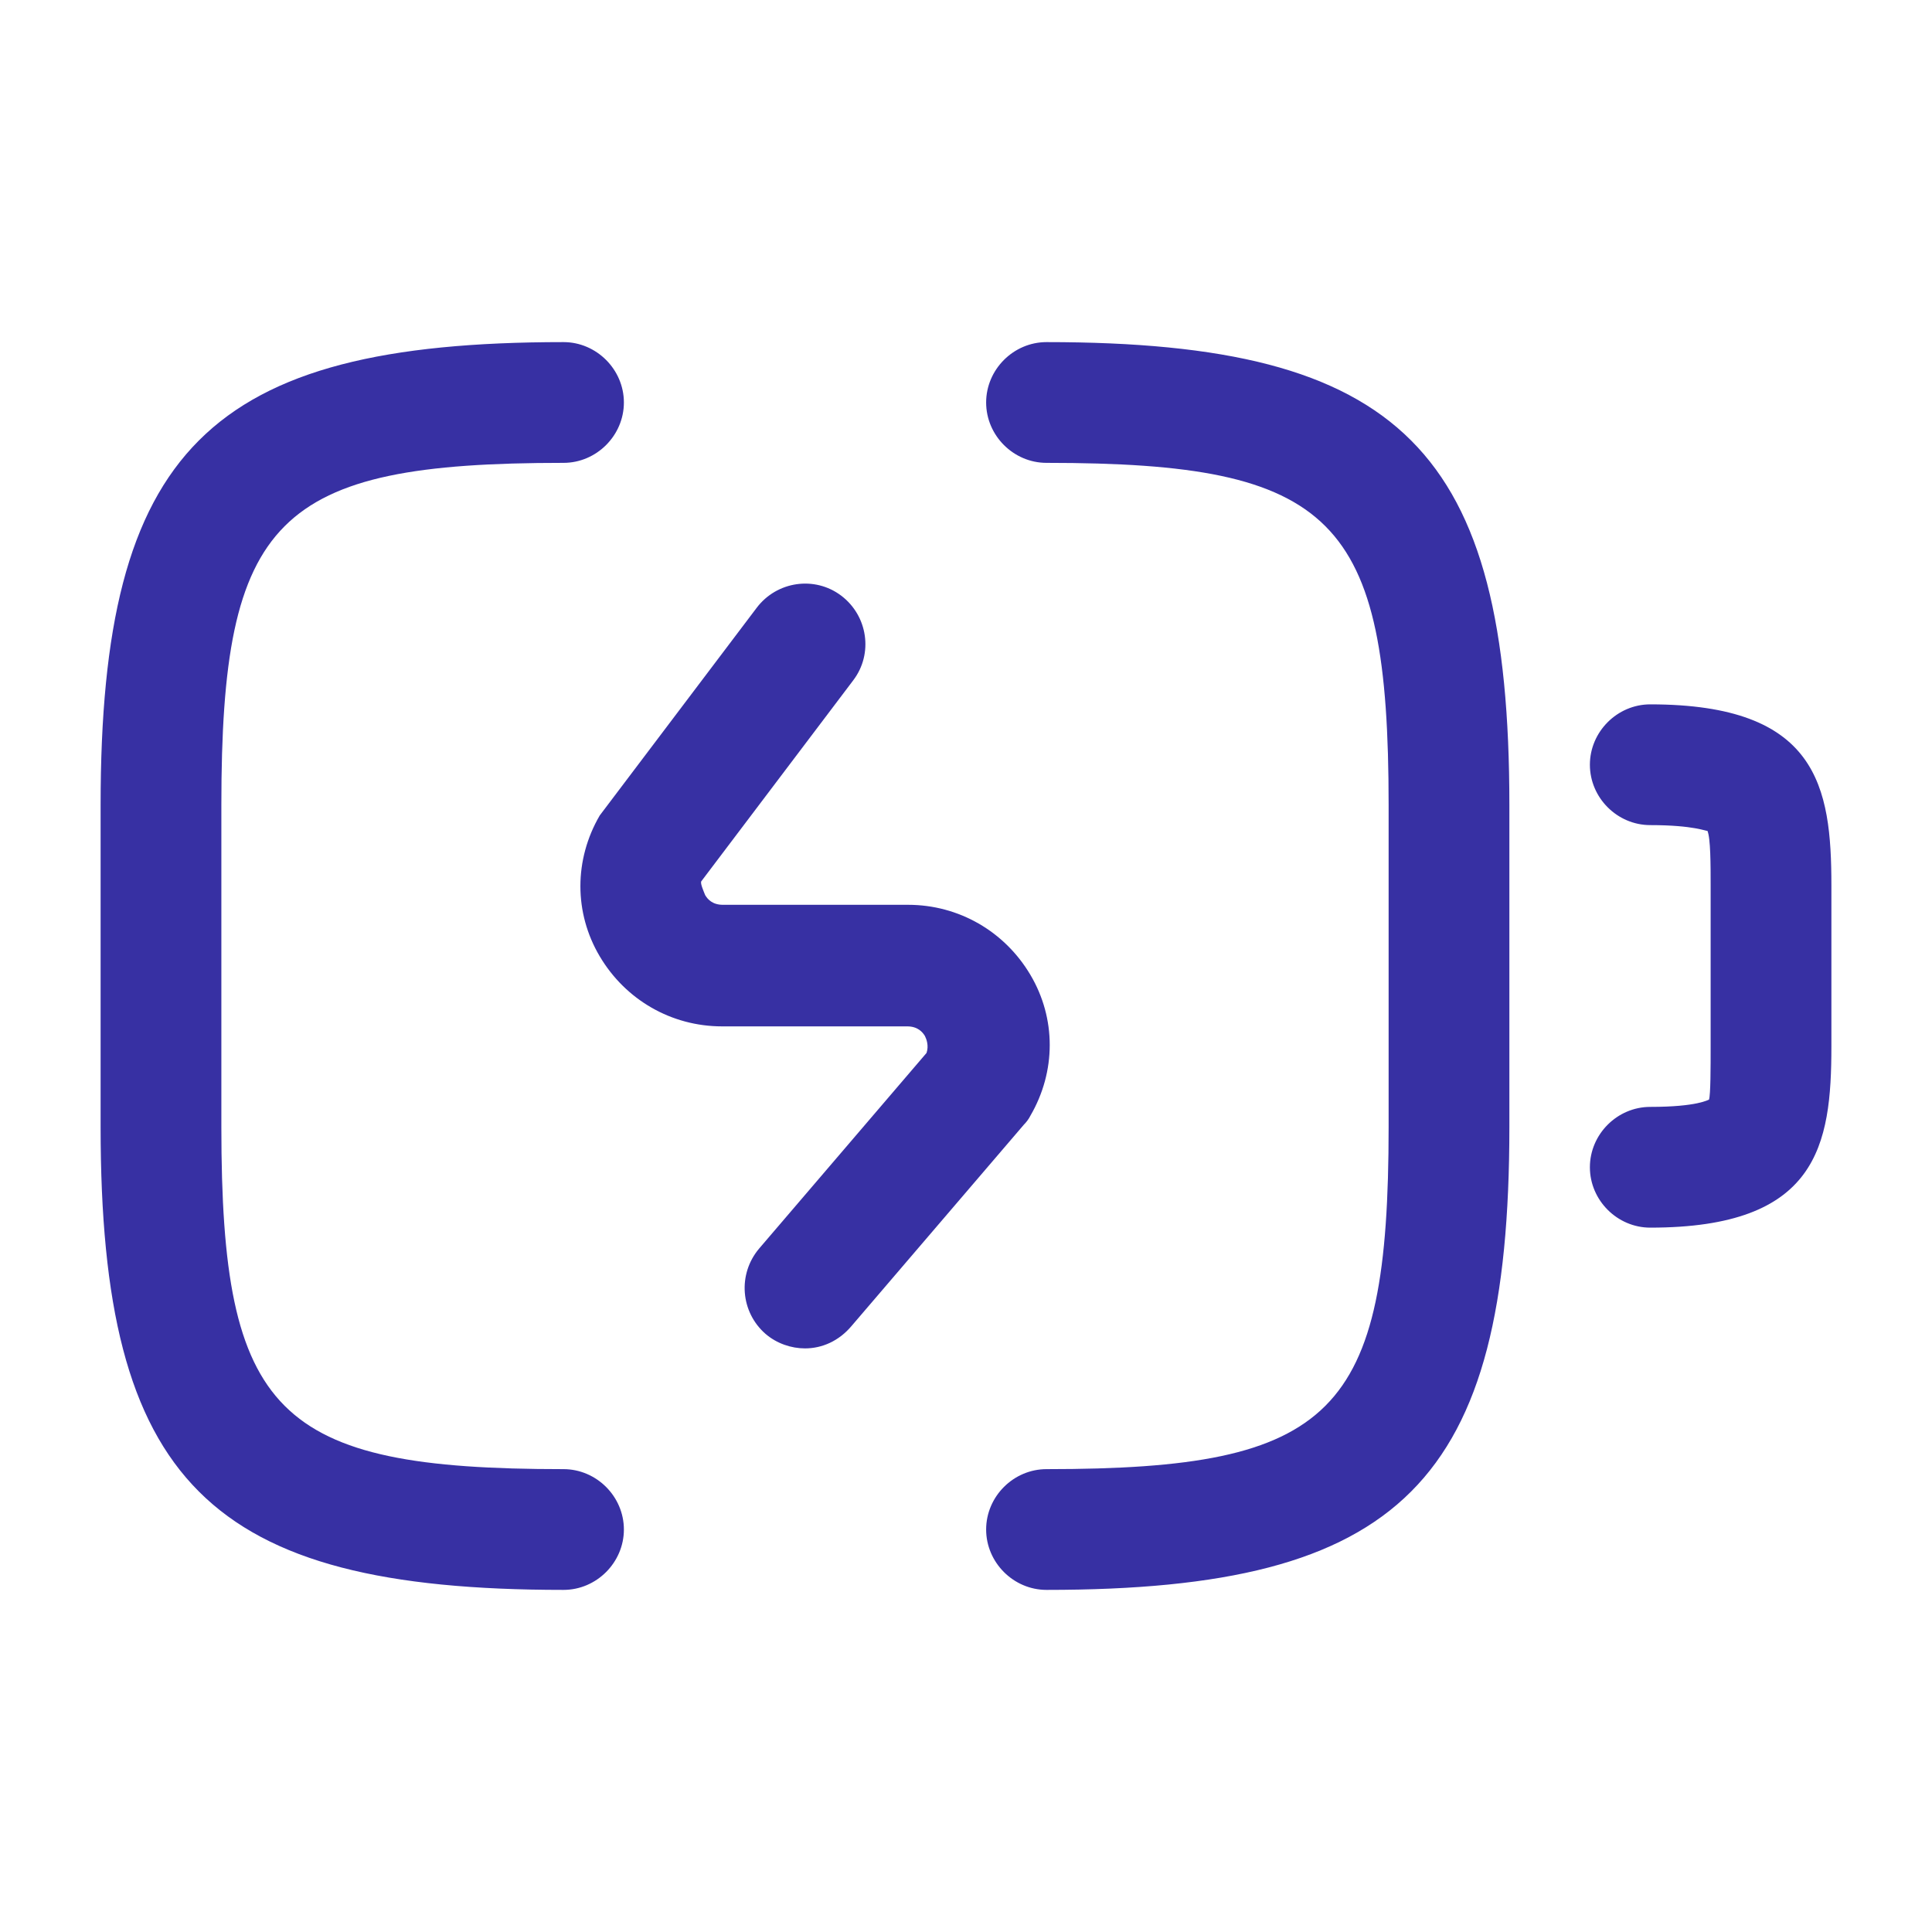 <svg width="40" height="40" viewBox="0 0 40 40" fill="none" xmlns="http://www.w3.org/2000/svg">
<path d="M34.167 25.417C33.483 25.417 32.917 24.85 32.917 24.167C32.917 23.483 33.483 22.917 34.167 22.917C35.15 22.917 35.367 22.767 35.383 22.767C35.417 22.667 35.417 22.083 35.417 21.667V18.333C35.417 17.917 35.417 17.35 35.35 17.2C35.333 17.217 35.083 17.083 34.167 17.083C33.483 17.083 32.917 16.517 32.917 15.833C32.917 15.15 33.483 14.583 34.167 14.583C37.633 14.583 37.917 16.283 37.917 18.333V21.667C37.917 23.717 37.633 25.417 34.167 25.417Z" fill="#3730A3"/>
<path d="M16.667 27.917C16.383 27.917 16.083 27.817 15.85 27.617C15.333 27.167 15.267 26.383 15.717 25.85L19.183 21.8C19.233 21.65 19.183 21.517 19.15 21.45C19.1 21.367 19 21.25 18.783 21.25H14.95C13.9 21.25 12.95 20.7 12.417 19.8C11.883 18.9 11.883 17.8 12.417 16.883L15.667 12.583C16.083 12.033 16.867 11.917 17.417 12.333C17.967 12.75 18.083 13.533 17.667 14.083L14.517 18.25C14.5 18.3 14.567 18.45 14.6 18.533C14.65 18.617 14.75 18.733 14.967 18.733H18.8C19.85 18.733 20.8 19.283 21.333 20.183C21.867 21.083 21.867 22.183 21.333 23.1C21.3 23.167 21.25 23.233 21.2 23.283L17.633 27.45C17.367 27.767 17.017 27.917 16.667 27.917Z" fill="#3730A3"/>
<path d="M11.667 32.917C4.317 32.917 2.083 30.683 2.083 23.333V16.667C2.083 9.317 4.317 7.083 11.667 7.083C12.35 7.083 12.917 7.65 12.917 8.333C12.917 9.017 12.35 9.583 11.667 9.583C5.717 9.583 4.583 10.717 4.583 16.667V23.333C4.583 29.283 5.717 30.417 11.667 30.417C12.35 30.417 12.917 30.983 12.917 31.667C12.917 32.35 12.35 32.917 11.667 32.917Z" fill="#3730A3"/>
<path d="M21.667 32.917C20.983 32.917 20.417 32.35 20.417 31.667C20.417 30.983 20.983 30.417 21.667 30.417C27.617 30.417 28.75 29.283 28.75 23.333V16.667C28.75 10.717 27.617 9.583 21.667 9.583C20.983 9.583 20.417 9.017 20.417 8.333C20.417 7.65 20.983 7.083 21.667 7.083C29.017 7.083 31.25 9.317 31.25 16.667V23.333C31.25 30.683 29.017 32.917 21.667 32.917Z" fill="#3730A3"/>
</svg>
